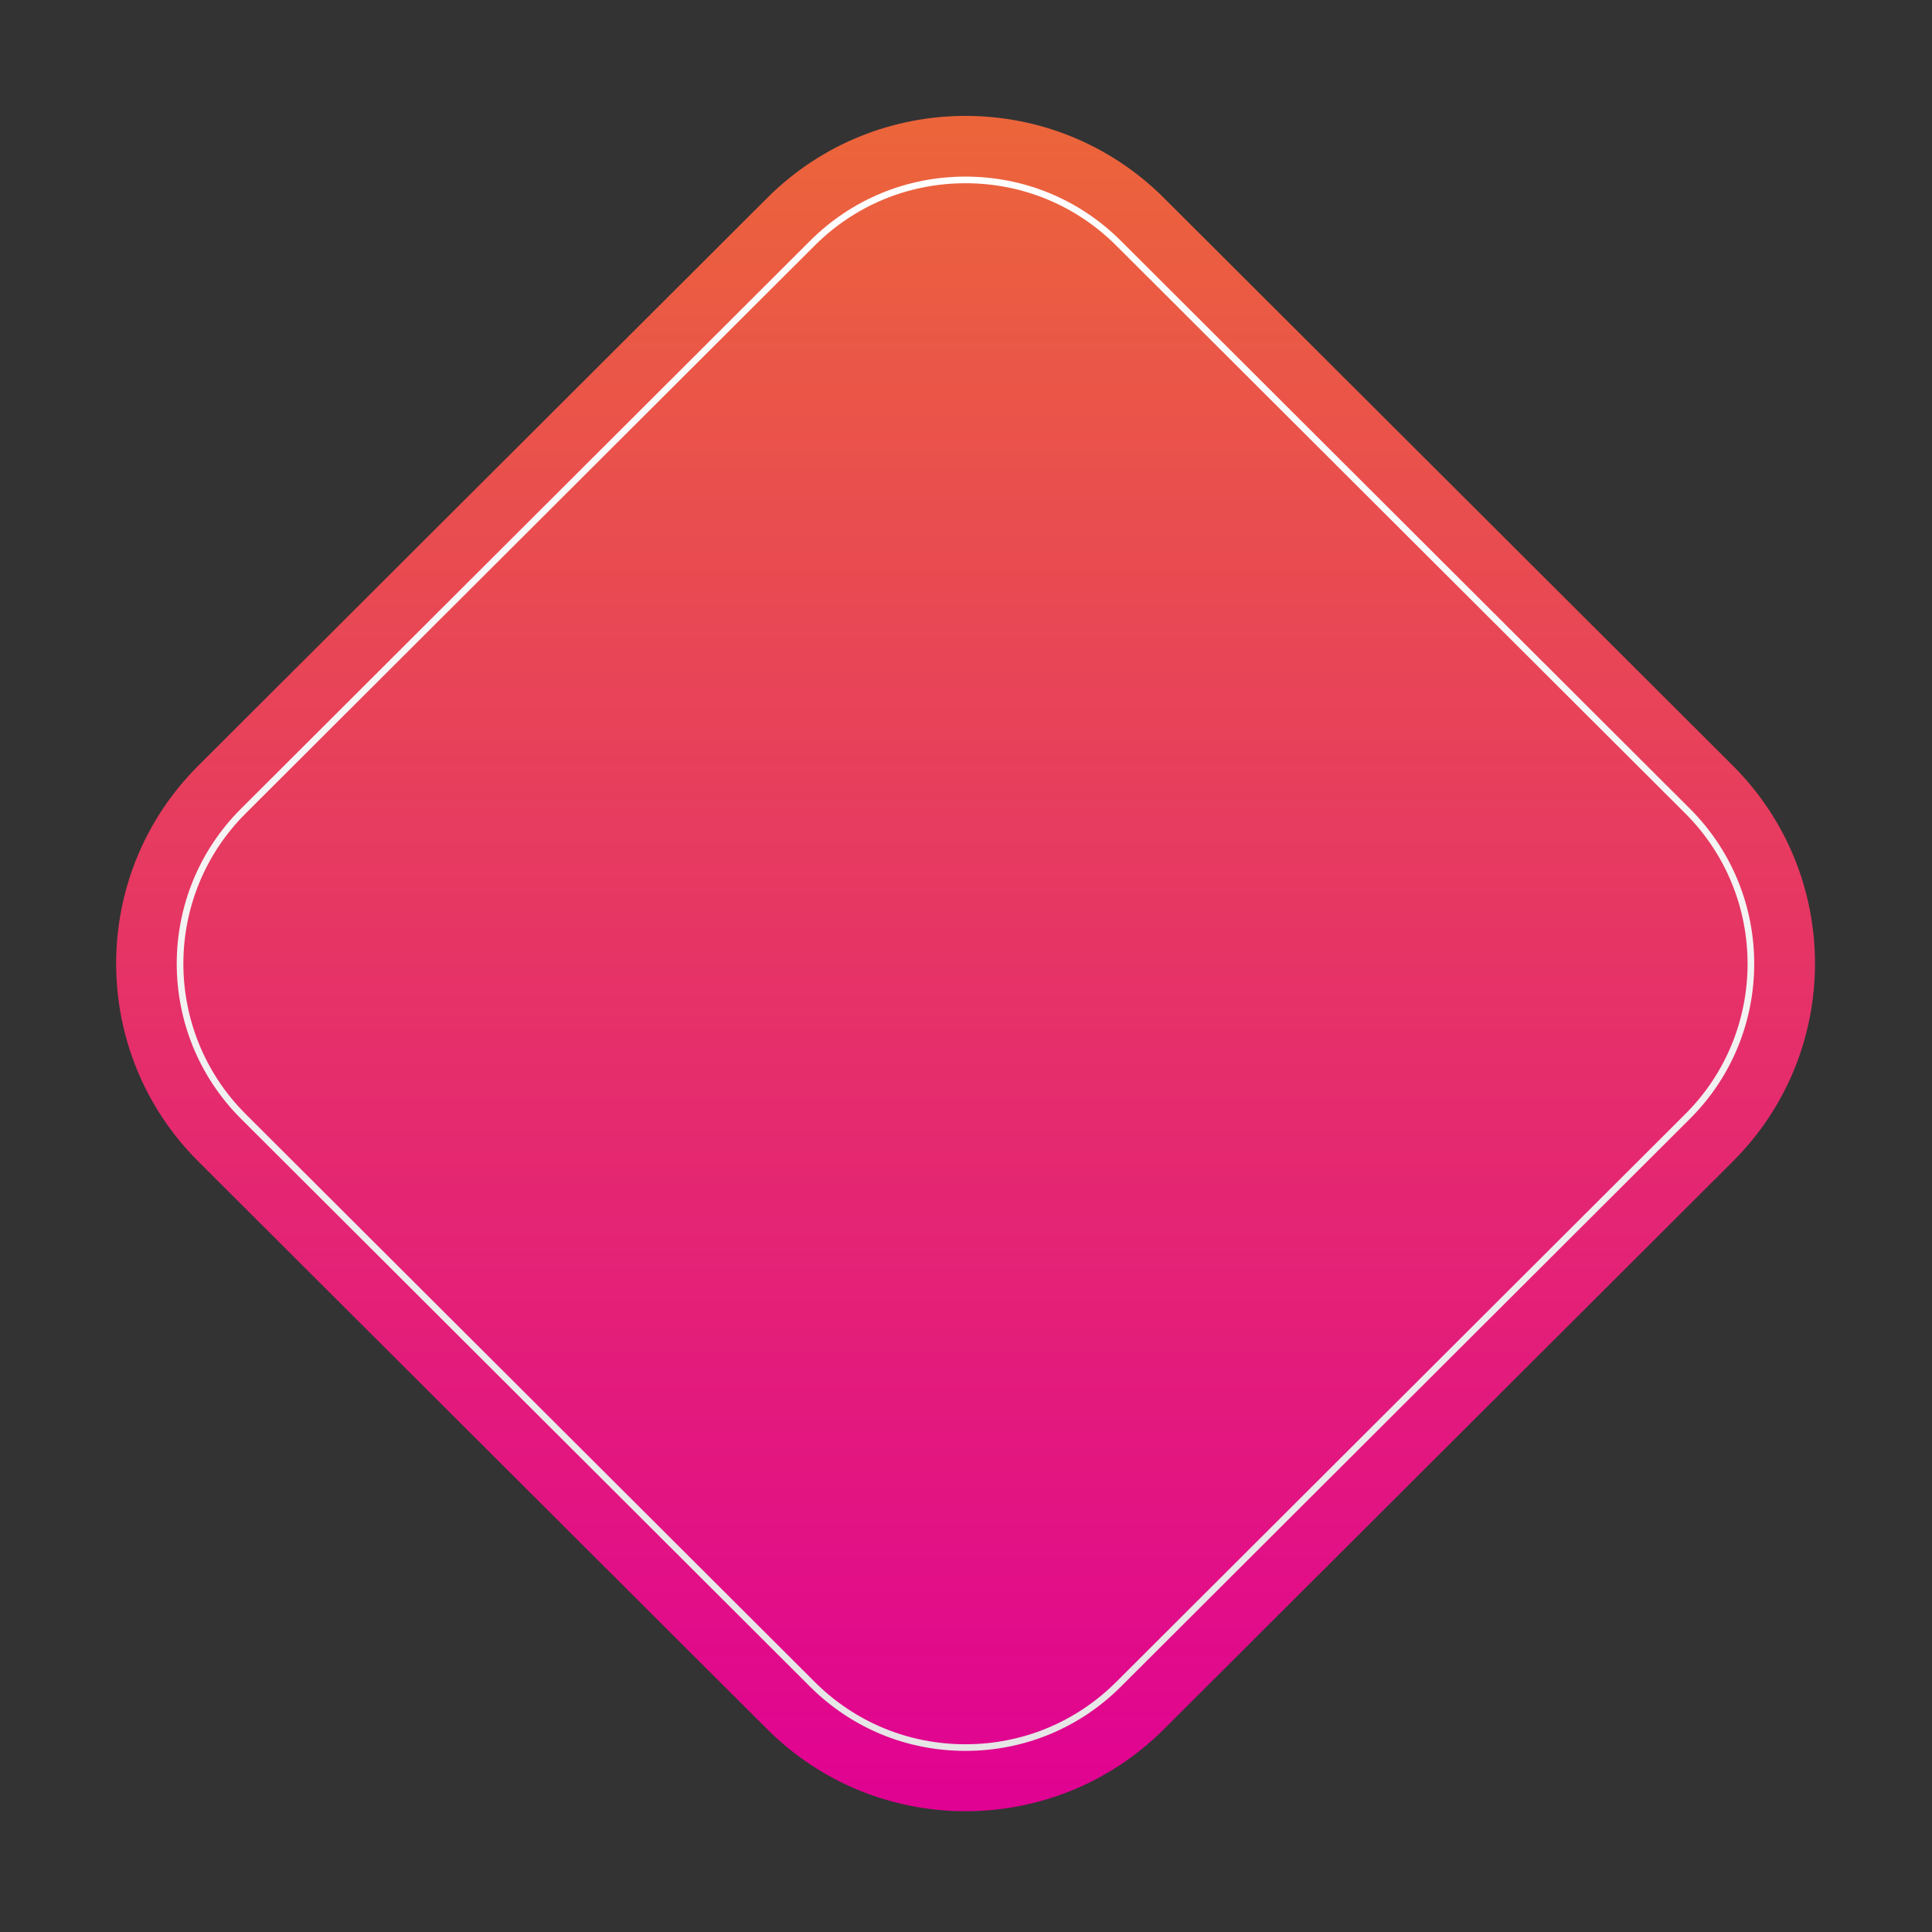 <svg width="291" height="291" viewBox="0 0 291 291" fill="none" xmlns="http://www.w3.org/2000/svg">
<rect x="0" y="0" width="291" height="291" fill="#333333" stroke="none"/>
<path d="M115.572 29.8L29.862 115.332C13.37 131.79 13.37 158.474 29.862 174.933L115.572 260.464C132.065 276.923 158.804 276.923 175.297 260.464L261.007 174.933C277.499 158.474 277.499 131.79 261.007 115.332L175.297 29.8C158.804 13.342 132.065 13.342 115.572 29.8Z" fill="url(#paint0_linear_551_8616)"/>
<path d="M145.421 263.221C136.705 263.221 128.528 259.842 122.372 253.698L36.657 168.162C23.94 155.47 23.94 134.83 36.657 122.158L122.372 36.622C128.528 30.478 136.725 27.099 145.421 27.099C154.118 27.099 162.314 30.478 168.471 36.622L254.185 122.158C266.902 134.85 266.902 155.49 254.185 168.162L168.471 253.698C162.314 259.842 154.118 263.221 145.421 263.221Z" stroke="url(#paint1_linear_551_8616)" stroke-linecap="round" stroke-linejoin="round"/>
<defs>
<linearGradient id="paint0_linear_551_8616" x1="145.314" y1="12.88" x2="145.314" y2="276.88" gradientUnits="userSpaceOnUse">
<stop stop-color="#EC6738"/>
<stop offset="1" stop-color="#E00094"/>
</linearGradient>
<linearGradient id="paint1_linear_551_8616" x1="145.44" y1="26.101" x2="145.44" y2="264.181" gradientUnits="userSpaceOnUse">
<stop stop-color="white"/>
<stop offset="1" stop-color="#E6E6E6"/>
</linearGradient>
</defs>
</svg>
